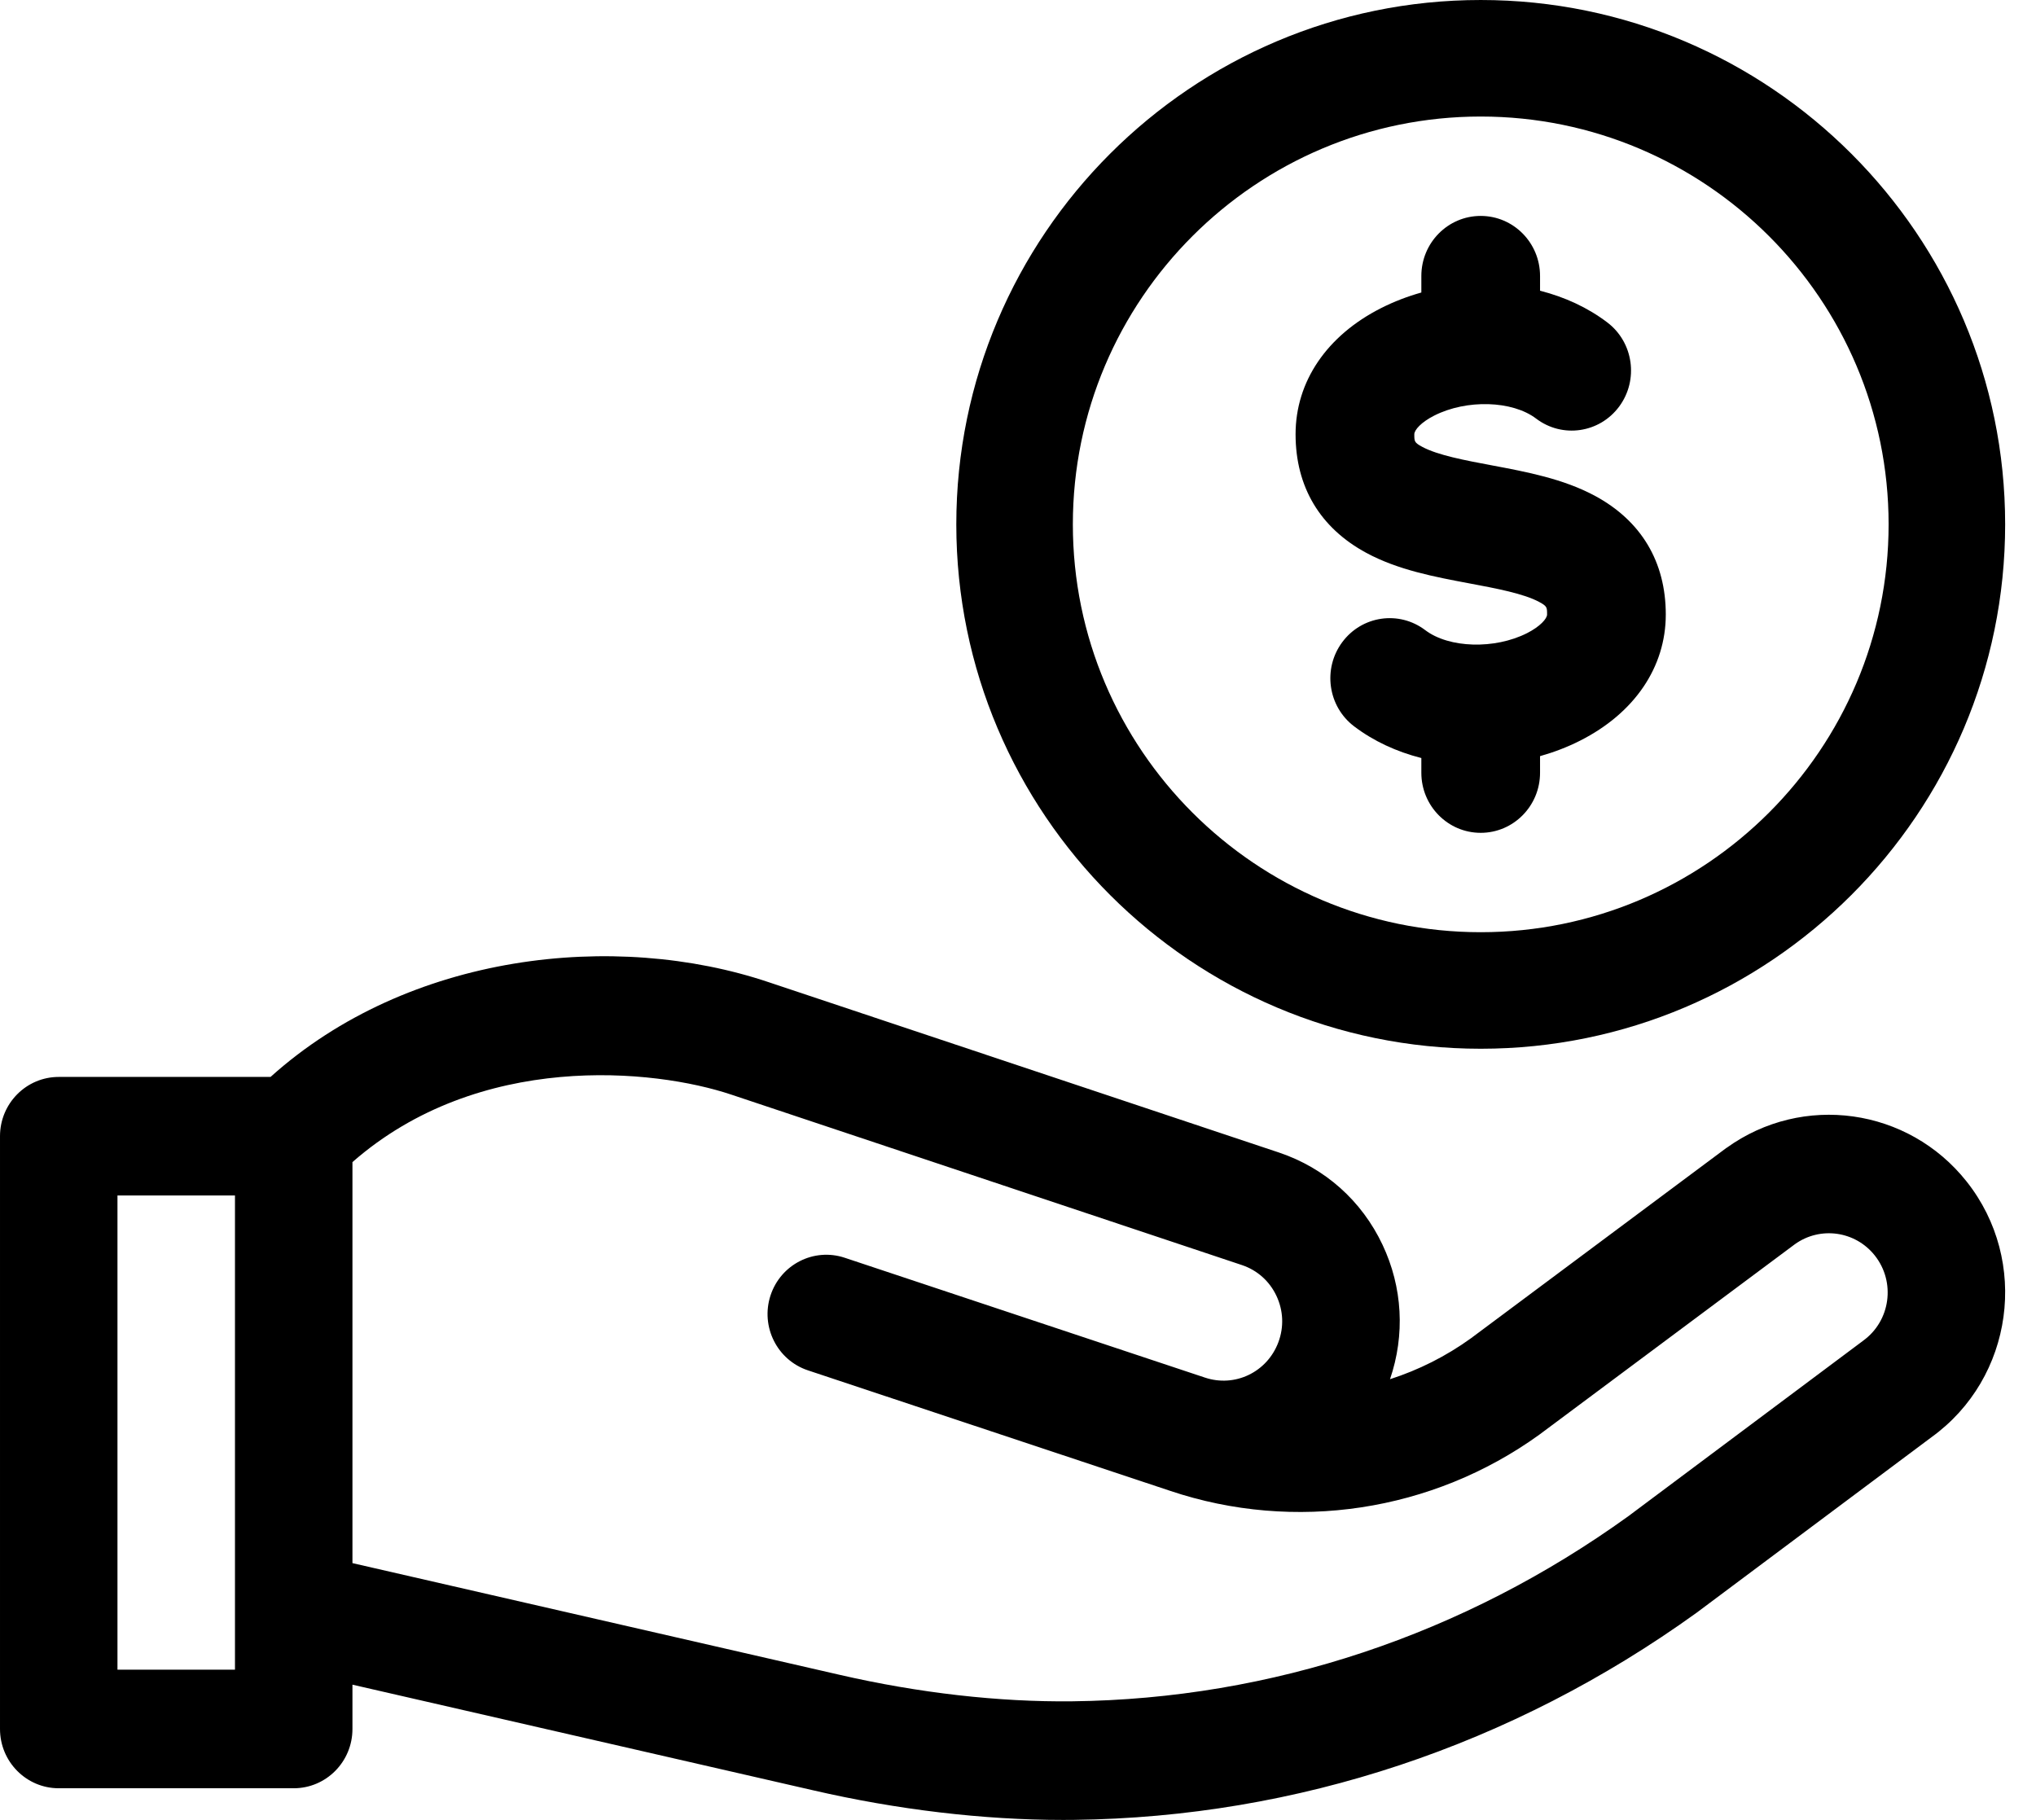 <svg height="59" viewBox="0 0 66 59" width="66" xmlns="http://www.w3.org/2000/svg"><g transform="translate(0 .26)"><path d="m55.968 36.952-8.288 6.177c-.808.583-1.694 1.026-2.621 1.325.492-1.438.409-2.98-.243-4.36-.674-1.426-1.864-2.487-3.353-2.988l-16.544-5.523c-4.979-1.675-11.677-.951-16.149 3.071h-6.866c-1.052 0-1.904.86-1.904 1.922v19.217c0 1.061.853 1.922 1.904 1.922h7.617c1.052 0 1.904-.86 1.904-1.922v-1.436l14.936 3.425c2.724.629 5.515.96 8.099.96.118 0 .236-.001.353-.002 7.228-.085 14.208-2.408 20.187-6.717l7.609-5.687c2.664-1.92 3.186-5.713 1.141-8.292-1.895-2.39-5.313-2.869-7.781-1.09zm-48.351 16.918h-3.809v-15.373h3.809zm52.778-10.663-7.609 5.687c-5.342 3.85-11.573 5.926-18.018 6.002-2.384.028-4.998-.27-7.56-.861l-15.783-3.619v-13.001c4.103-3.594 9.768-3.033 12.292-2.184l16.544 5.523c.495.167.892.52 1.116.996.225.475.248 1.009.064 1.502-.361.972-1.409 1.477-2.385 1.148-.002-.001-.004-.001-.006-.002l-11.668-3.882c-.999-.332-2.075.215-2.405 1.223-.329 1.008.213 2.094 1.212 2.427l11.74 3.906c4.032 1.356 8.505.678 11.963-1.815l8.288-6.177c.823-.593 1.962-.434 2.594.363.68.858.513 2.12-.38 2.764z"/><path d="m51.708 15.818c-1.027-.555-2.212-.778-3.357-.993-.858-.161-1.746-.328-2.248-.599-.256-.138-.256-.174-.256-.408 0-.138.222-.39.646-.605 1.05-.532 2.531-.488 3.302.097.85.646 2.056.471 2.693-.39.637-.861.465-2.082-.385-2.727-.633-.481-1.379-.824-2.18-1.028v-.477c0-1.076-.861-1.948-1.924-1.948s-1.924.872-1.924 1.948v.535c-.448.126-.886.293-1.304.505-1.762.892-2.773 2.383-2.773 4.09 0 1.705.793 3.034 2.292 3.845 1.027.555 2.212.778 3.357.993.858.161 1.746.328 2.248.599.256.138.256.174.256.407 0 .134-.228.391-.649.604-1.049.531-2.529.488-3.299-.096-.85-.646-2.056-.471-2.693.39-.637.861-.465 2.082.385 2.727.633.481 1.379.824 2.18 1.028v.477c0 1.076.861 1.948 1.924 1.948s1.924-.872 1.924-1.948v-.538c.447-.126.884-.292 1.3-.503 1.764-.893 2.776-2.384 2.776-4.089 0-1.705-.793-3.034-2.292-3.845z"/><path d="m48 33.74c9.374 0 17-7.626 17-17 0-9.374-7.626-17-17-17s-17 7.626-17 17c0 9.374 7.626 17 17 17zm0-30.222c7.291 0 13.222 5.931 13.222 13.222 0 7.291-5.931 13.222-13.222 13.222s-13.222-5.931-13.222-13.222c0-7.291 5.931-13.222 13.222-13.222z"/></g></svg>
